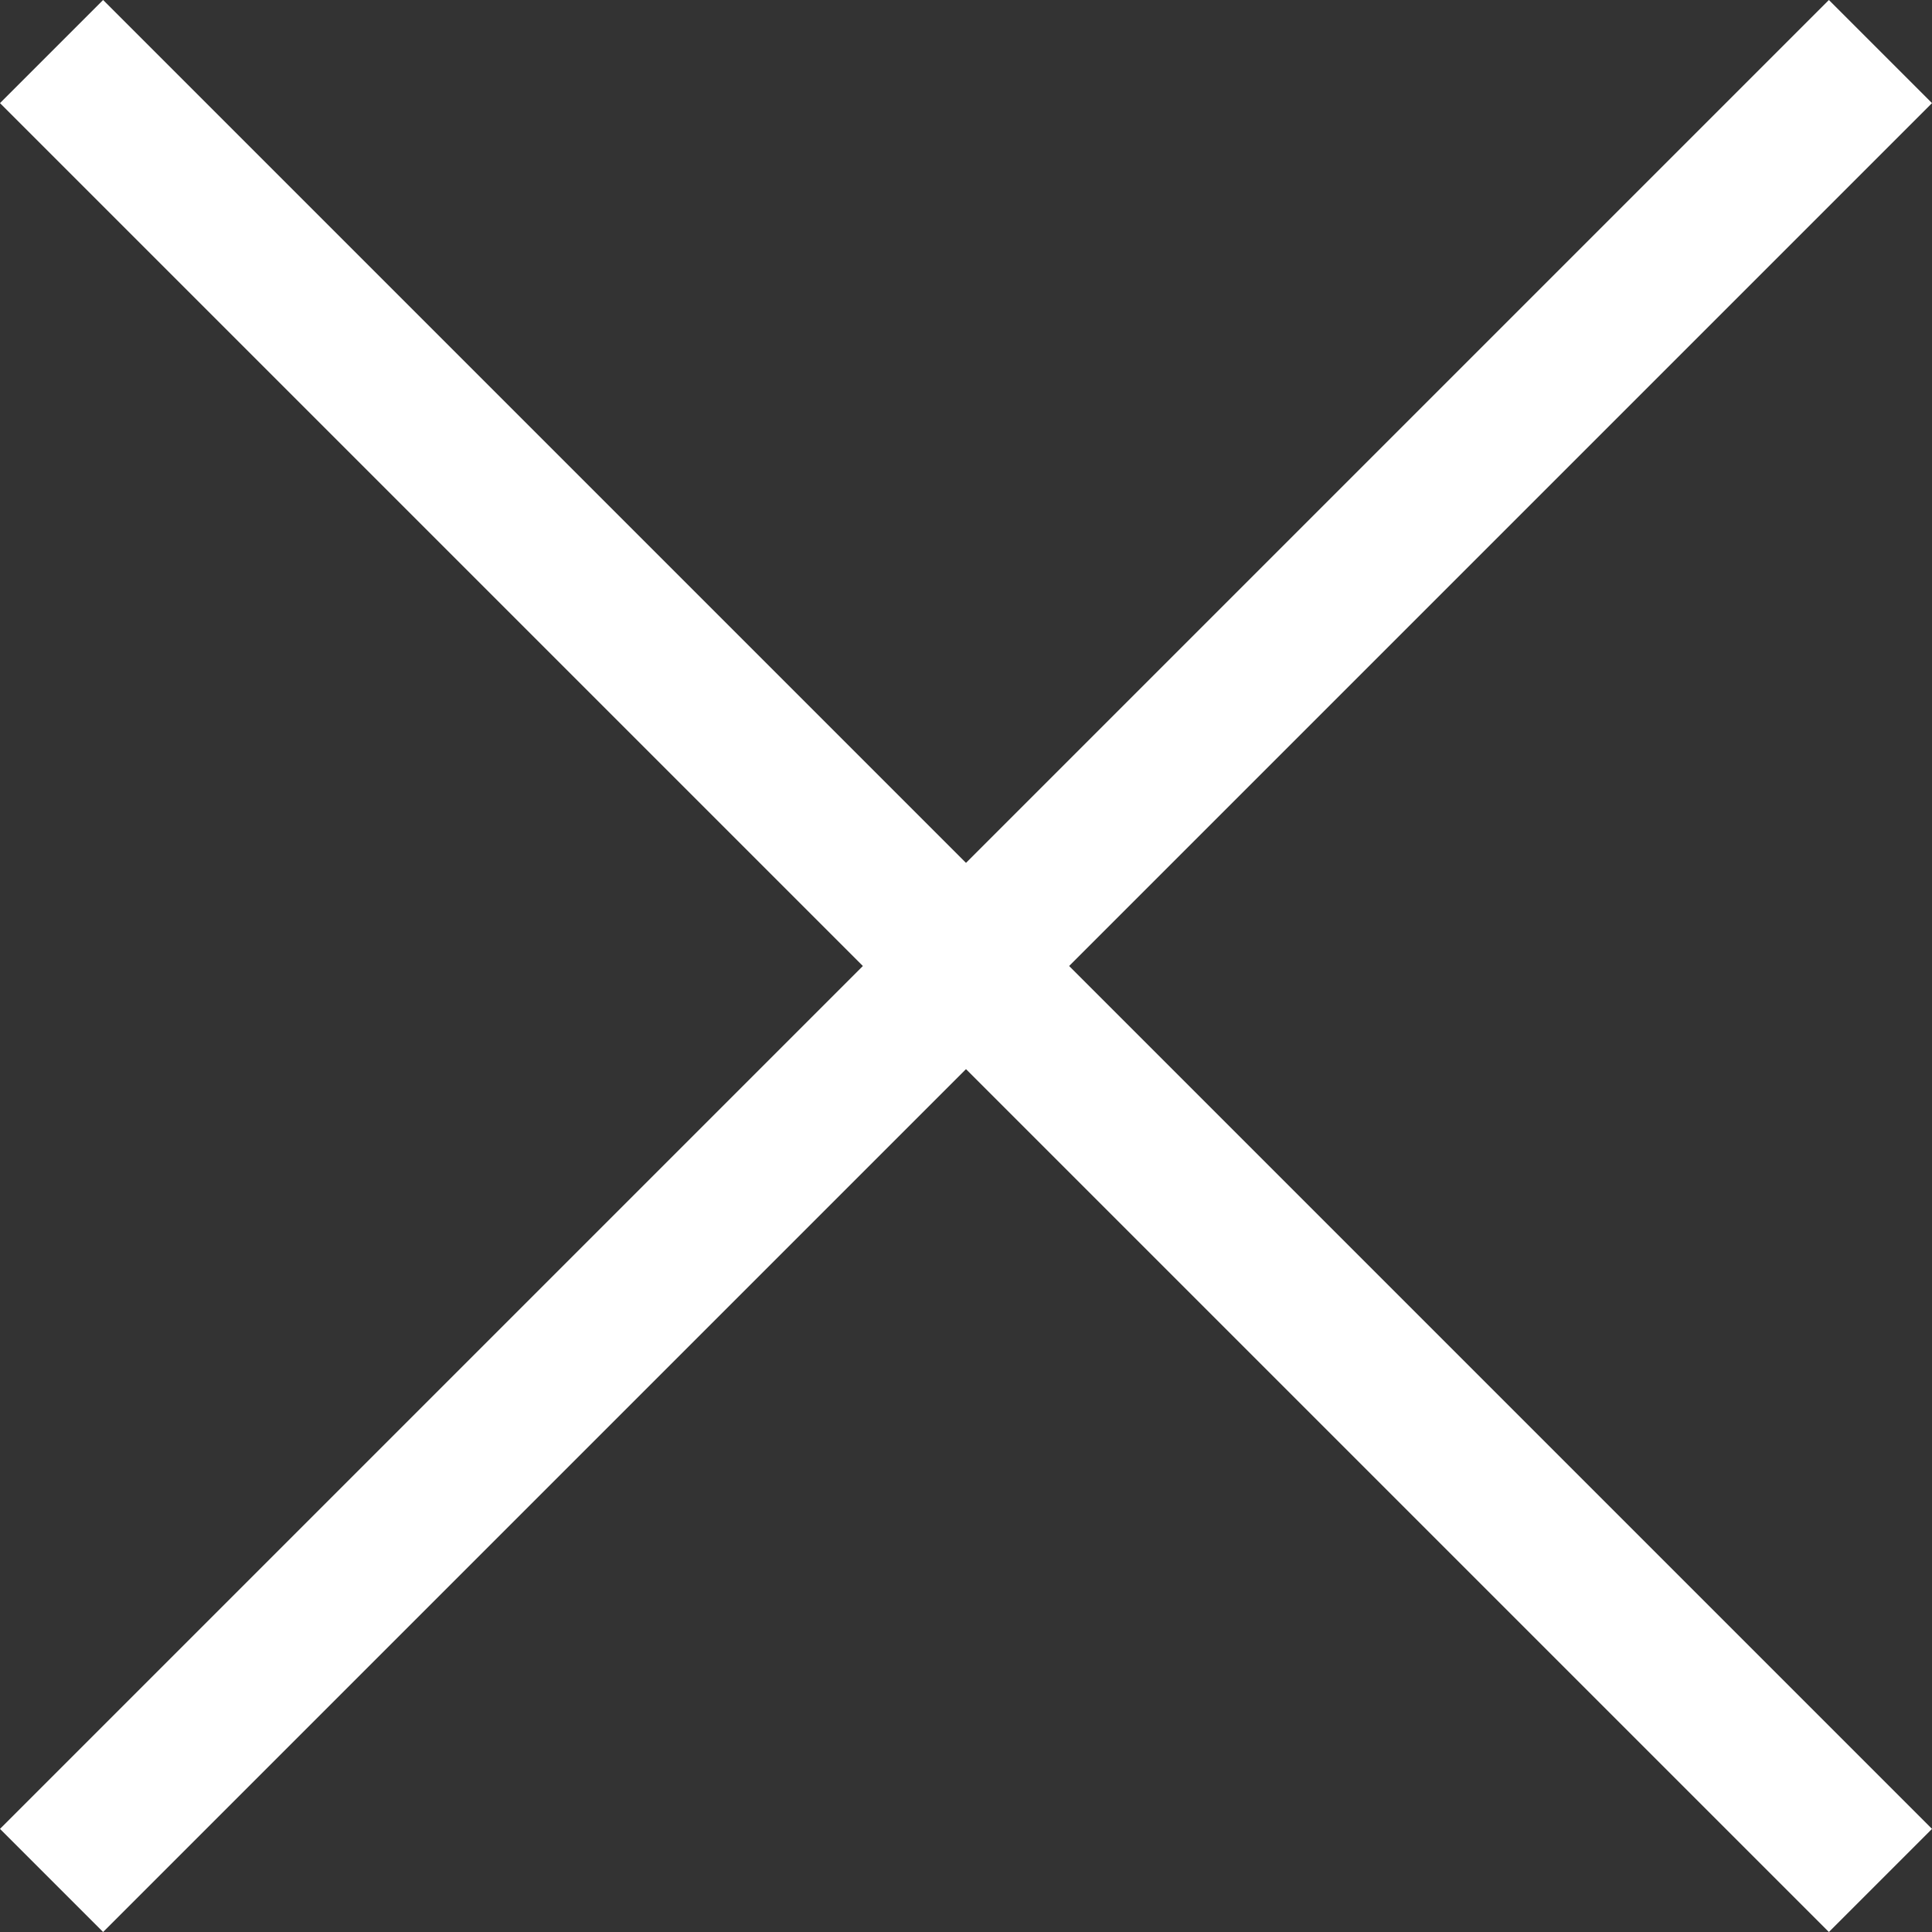 <svg xmlns="http://www.w3.org/2000/svg" width="26.496" height="26.496" viewBox="0 0 26.496 26.496">
  <rect x="0" y="0" width="26.496" height="26.496" fill="#333333" stroke="none"/>
  <g id="X" transform="translate(-213.752 0.707)">
    <path id="Pfad_28" data-name="Pfad 28" d="M0,0,12.541,12.541,25.082,0" transform="translate(239.541 25.082) rotate(180)" fill="none" stroke="#fff" stroke-width="2"/>
    <path id="Pfad_93" data-name="Pfad 93" d="M0,12.541,12.541,0,25.082,12.541" transform="translate(239.541 12.541) rotate(180)" fill="none" stroke="#fff" stroke-width="2"/>
  </g>
</svg>
